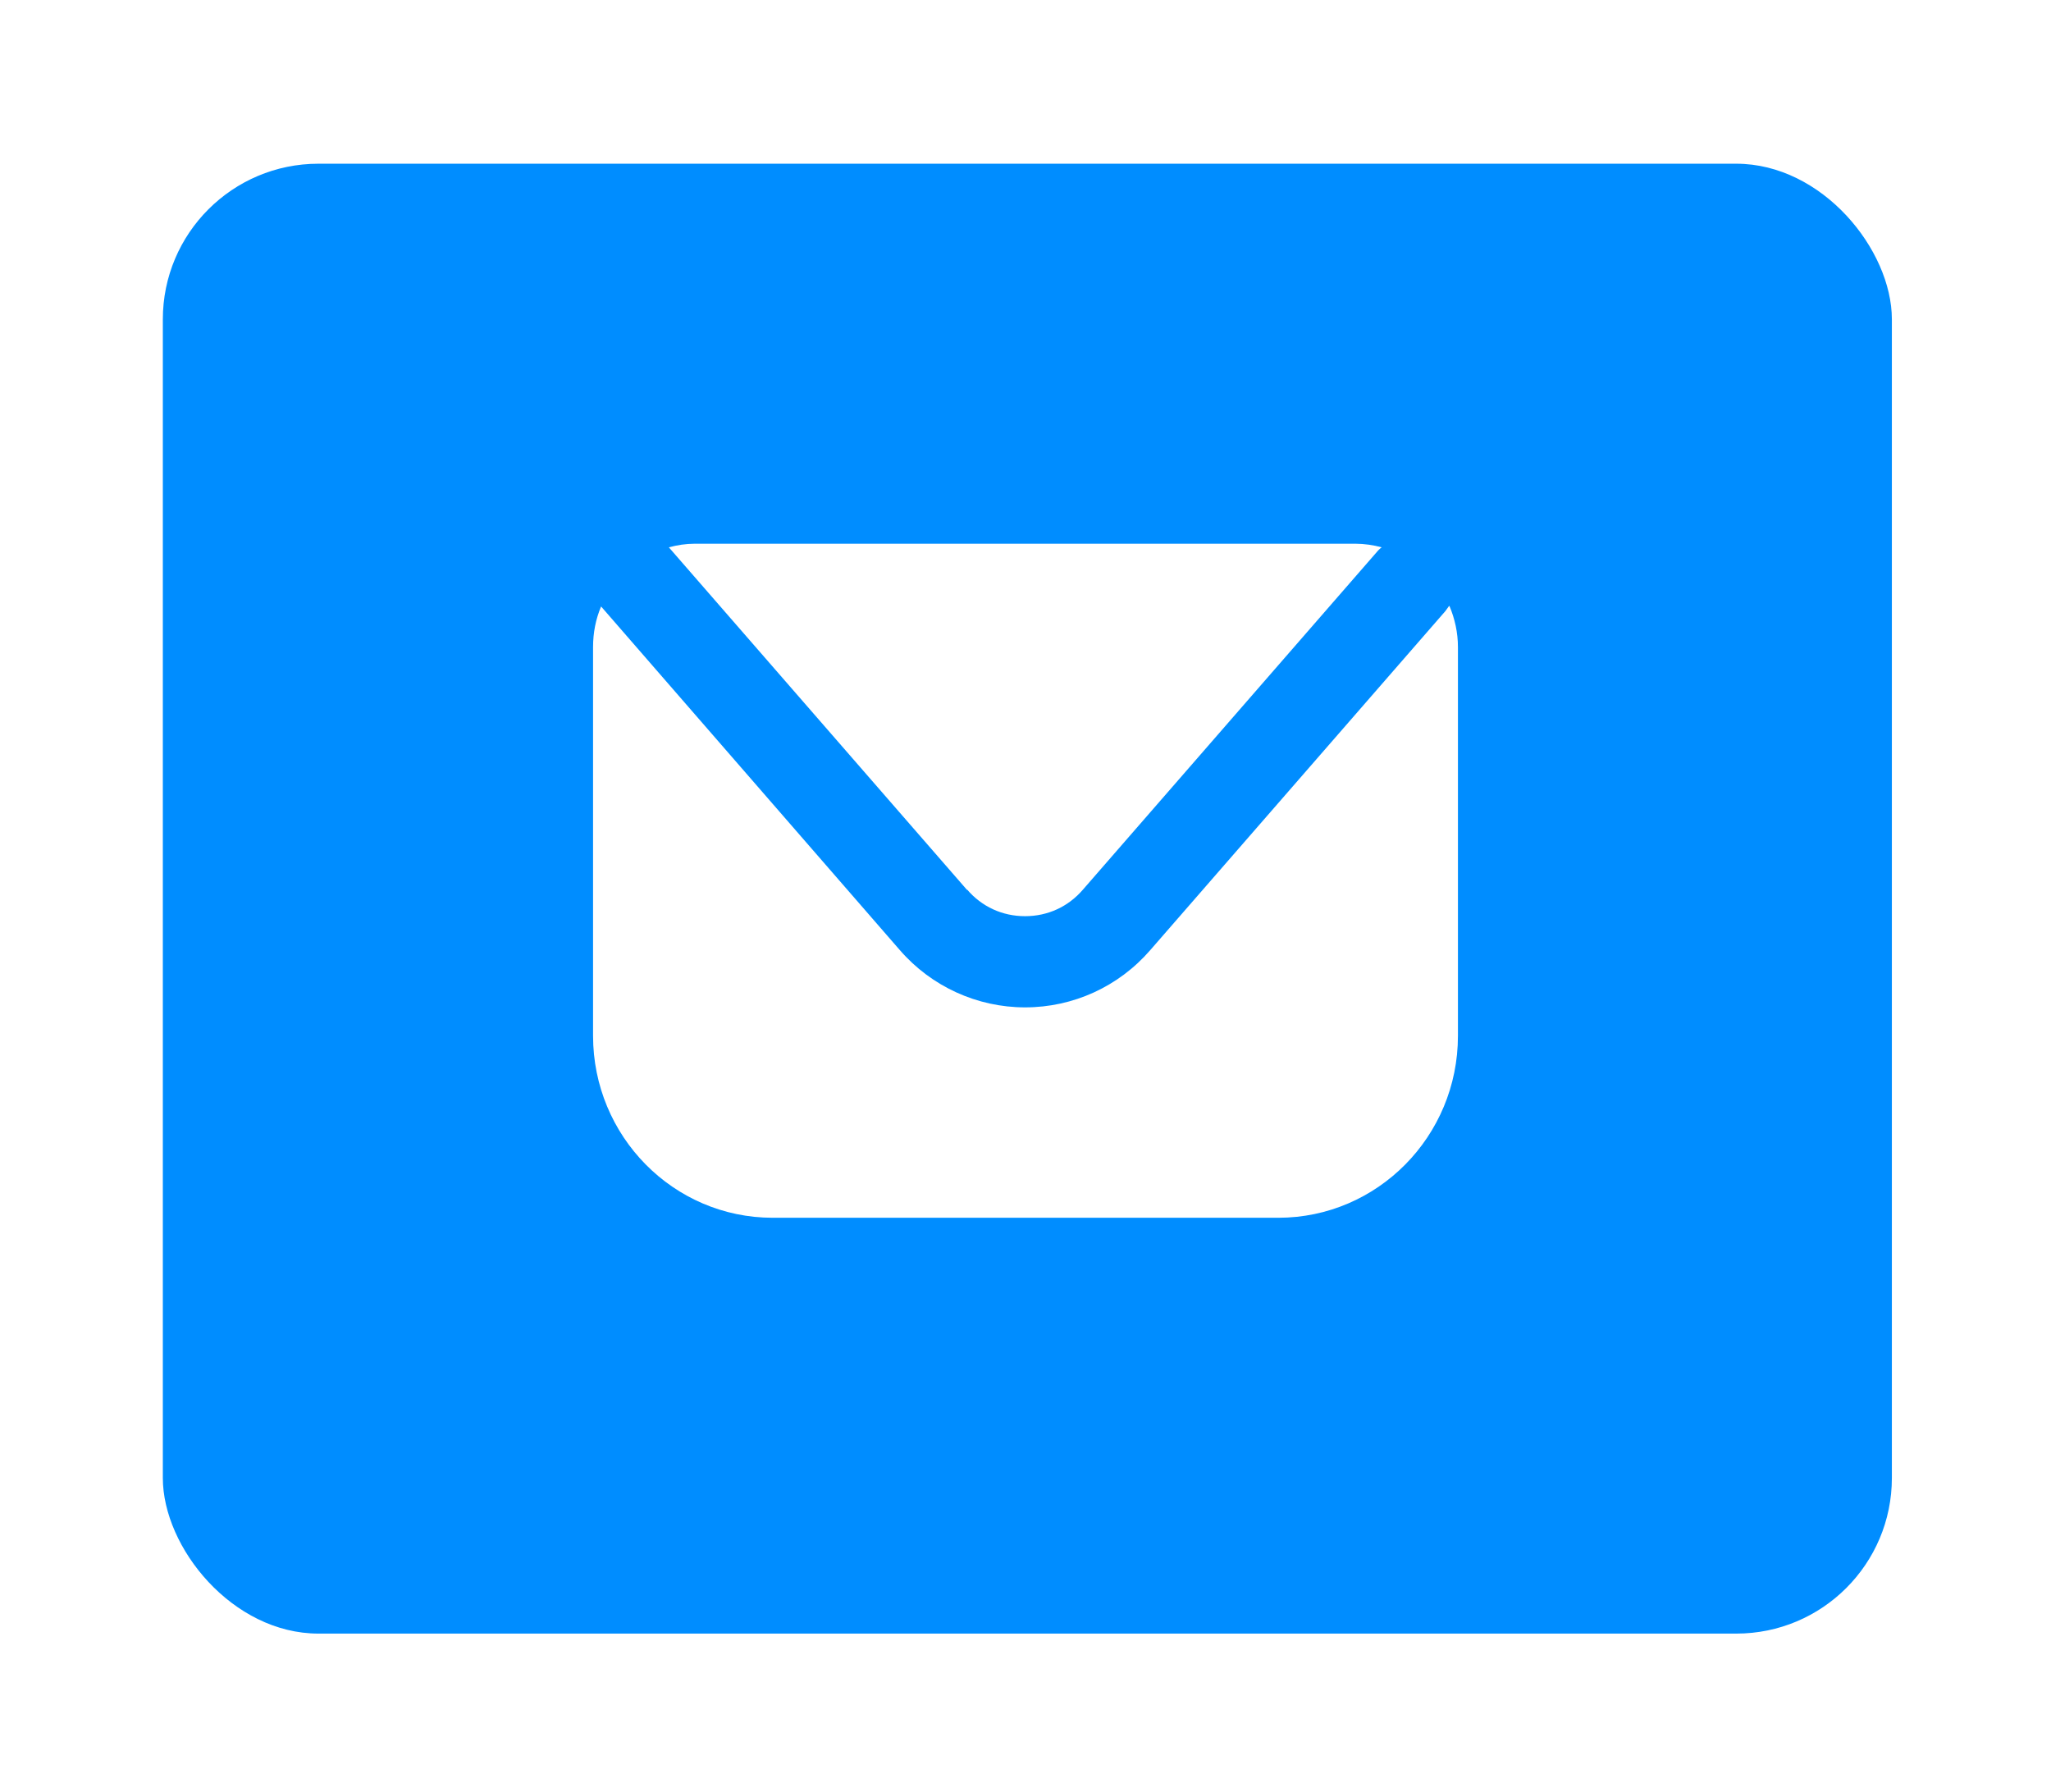 <?xml version="1.0" encoding="UTF-8"?> <svg xmlns="http://www.w3.org/2000/svg" width="166" height="145" viewBox="0 0 166 145" fill="none"><g filter="url(#filter0_d_154_1449)"><rect x="13.179" y="13.249" width="139.942" height="118.95" rx="12.595" fill="#008DFF"></rect></g><path d="M117.278 49.042C117.278 49.042 117.098 49.298 116.99 49.444L93.103 76.882C90.541 79.842 86.861 81.522 82.964 81.522C79.103 81.522 75.387 79.842 72.825 76.882L48.65 49.078C48.217 50.102 48 51.198 48 52.367V83.824C48 91.935 54.495 98.548 62.541 98.548H103.459C111.469 98.548 118 91.972 118 83.824V52.367C118 51.198 117.747 50.065 117.314 49.042H117.278Z" fill="white"></path><path d="M78.273 71.987C79.464 73.375 81.124 74.142 82.964 74.142C84.804 74.142 86.464 73.375 87.654 71.987L111.541 44.548C111.541 44.548 111.721 44.365 111.83 44.292C111.144 44.11 110.422 44 109.701 44H56.227C55.505 44 54.819 44.11 54.134 44.292L78.273 72.023V71.987Z" fill="white"></path><defs><filter id="filter0_d_154_1449" x="0.584" y="0.655" width="165.131" height="144.14" filterUnits="userSpaceOnUse" color-interpolation-filters="sRGB"><feFlood flood-opacity="0" result="BackgroundImageFix"></feFlood><feColorMatrix in="SourceAlpha" type="matrix" values="0 0 0 0 0 0 0 0 0 0 0 0 0 0 0 0 0 0 127 0" result="hardAlpha"></feColorMatrix><feOffset></feOffset><feGaussianBlur stdDeviation="6.297"></feGaussianBlur><feComposite in2="hardAlpha" operator="out"></feComposite><feColorMatrix type="matrix" values="0 0 0 0 0 0 0 0 0 0 0 0 0 0 0 0 0 0 0.25 0"></feColorMatrix><feBlend mode="normal" in2="BackgroundImageFix" result="effect1_dropShadow_154_1449"></feBlend><feBlend mode="normal" in="SourceGraphic" in2="effect1_dropShadow_154_1449" result="shape"></feBlend></filter></defs></svg> 
